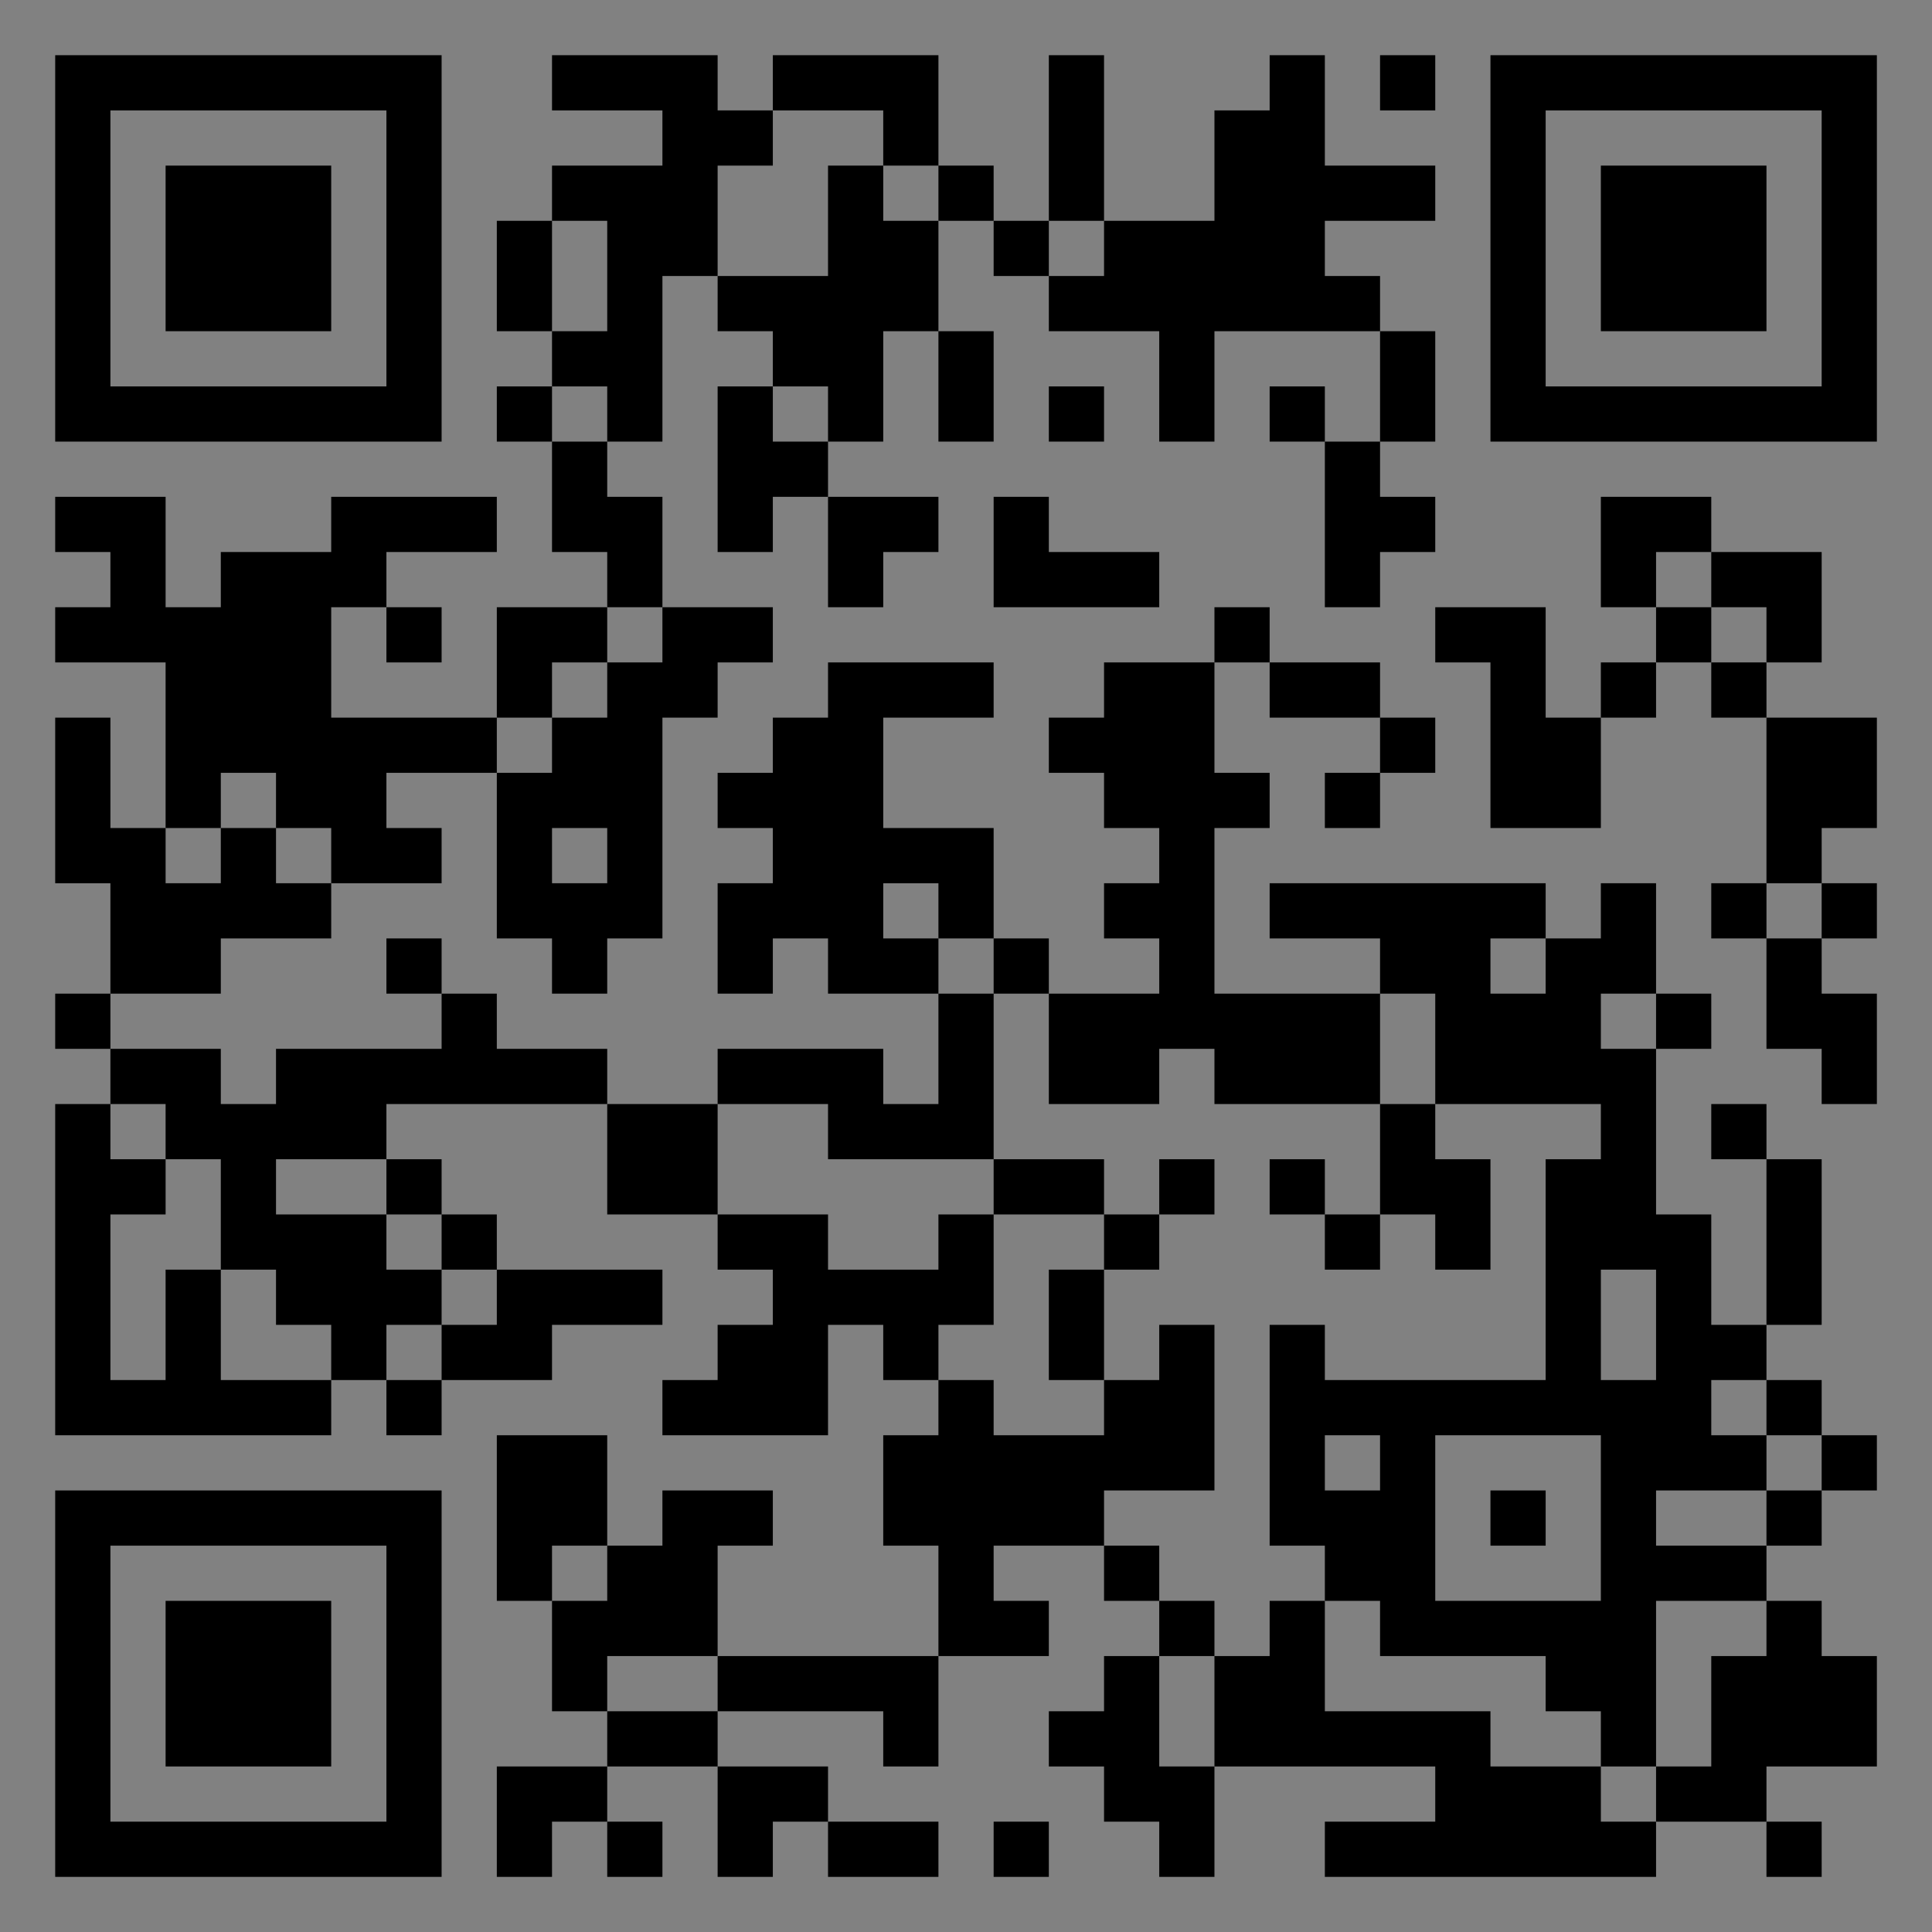 <?xml version="1.0" encoding="UTF-8"?>
<svg xmlns="http://www.w3.org/2000/svg" version="1.1" width="400" height="400" viewBox="0 0 400 400"><rect x="0" y="0" width="400" height="400" fill="#808080" stroke="none"/><rect x="0" y="0" width="400" height="400" fill="#ffffff" fill-opacity="0.01"/><g transform="scale(11.429)"><g transform="translate(1.000,1.000)"><path fill-rule="evenodd" d="M9 0L9 1L11 1L11 2L9 2L9 3L8 3L8 5L9 5L9 6L8 6L8 7L9 7L9 9L10 9L10 10L8 10L8 12L5 12L5 10L6 10L6 11L7 11L7 10L6 10L6 9L8 9L8 8L5 8L5 9L3 9L3 10L2 10L2 8L0 8L0 9L1 9L1 10L0 10L0 11L2 11L2 14L1 14L1 12L0 12L0 15L1 15L1 17L0 17L0 18L1 18L1 19L0 19L0 25L5 25L5 24L6 24L6 25L7 25L7 24L9 24L9 23L11 23L11 22L8 22L8 21L7 21L7 20L6 20L6 19L10 19L10 21L12 21L12 22L13 22L13 23L12 23L12 24L11 24L11 25L14 25L14 23L15 23L15 24L16 24L16 25L15 25L15 27L16 27L16 29L12 29L12 27L13 27L13 26L11 26L11 27L10 27L10 25L8 25L8 28L9 28L9 30L10 30L10 31L8 31L8 33L9 33L9 32L10 32L10 33L11 33L11 32L10 32L10 31L12 31L12 33L13 33L13 32L14 32L14 33L16 33L16 32L14 32L14 31L12 31L12 30L15 30L15 31L16 31L16 29L18 29L18 28L17 28L17 27L19 27L19 28L20 28L20 29L19 29L19 30L18 30L18 31L19 31L19 32L20 32L20 33L21 33L21 31L25 31L25 32L23 32L23 33L29 33L29 32L31 32L31 33L32 33L32 32L31 32L31 31L33 31L33 29L32 29L32 28L31 28L31 27L32 27L32 26L33 26L33 25L32 25L32 24L31 24L31 23L32 23L32 20L31 20L31 19L30 19L30 20L31 20L31 23L30 23L30 21L29 21L29 18L30 18L30 17L29 17L29 15L28 15L28 16L27 16L27 15L22 15L22 16L24 16L24 17L21 17L21 14L22 14L22 13L21 13L21 11L22 11L22 12L24 12L24 13L23 13L23 14L24 14L24 13L25 13L25 12L24 12L24 11L22 11L22 10L21 10L21 11L19 11L19 12L18 12L18 13L19 13L19 14L20 14L20 15L19 15L19 16L20 16L20 17L18 17L18 16L17 16L17 14L15 14L15 12L17 12L17 11L14 11L14 12L13 12L13 13L12 13L12 14L13 14L13 15L12 15L12 17L13 17L13 16L14 16L14 17L16 17L16 19L15 19L15 18L12 18L12 19L10 19L10 18L8 18L8 17L7 17L7 16L6 16L6 17L7 17L7 18L4 18L4 19L3 19L3 18L1 18L1 17L3 17L3 16L5 16L5 15L7 15L7 14L6 14L6 13L8 13L8 16L9 16L9 17L10 17L10 16L11 16L11 12L12 12L12 11L13 11L13 10L11 10L11 8L10 8L10 7L11 7L11 4L12 4L12 5L13 5L13 6L12 6L12 9L13 9L13 8L14 8L14 10L15 10L15 9L16 9L16 8L14 8L14 7L15 7L15 5L16 5L16 7L17 7L17 5L16 5L16 3L17 3L17 4L18 4L18 5L20 5L20 7L21 7L21 5L24 5L24 7L23 7L23 6L22 6L22 7L23 7L23 10L24 10L24 9L25 9L25 8L24 8L24 7L25 7L25 5L24 5L24 4L23 4L23 3L25 3L25 2L23 2L23 0L22 0L22 1L21 1L21 3L19 3L19 0L18 0L18 3L17 3L17 2L16 2L16 0L13 0L13 1L12 1L12 0ZM24 0L24 1L25 1L25 0ZM13 1L13 2L12 2L12 4L14 4L14 2L15 2L15 3L16 3L16 2L15 2L15 1ZM9 3L9 5L10 5L10 3ZM18 3L18 4L19 4L19 3ZM9 6L9 7L10 7L10 6ZM13 6L13 7L14 7L14 6ZM18 6L18 7L19 7L19 6ZM17 8L17 10L20 10L20 9L18 9L18 8ZM28 8L28 10L29 10L29 11L28 11L28 12L27 12L27 10L25 10L25 11L26 11L26 14L28 14L28 12L29 12L29 11L30 11L30 12L31 12L31 15L30 15L30 16L31 16L31 18L32 18L32 19L33 19L33 17L32 17L32 16L33 16L33 15L32 15L32 14L33 14L33 12L31 12L31 11L32 11L32 9L30 9L30 8ZM29 9L29 10L30 10L30 11L31 11L31 10L30 10L30 9ZM10 10L10 11L9 11L9 12L8 12L8 13L9 13L9 12L10 12L10 11L11 11L11 10ZM3 13L3 14L2 14L2 15L3 15L3 14L4 14L4 15L5 15L5 14L4 14L4 13ZM9 14L9 15L10 15L10 14ZM15 15L15 16L16 16L16 17L17 17L17 20L14 20L14 19L12 19L12 21L14 21L14 22L16 22L16 21L17 21L17 23L16 23L16 24L17 24L17 25L19 25L19 24L20 24L20 23L21 23L21 26L19 26L19 27L20 27L20 28L21 28L21 29L20 29L20 31L21 31L21 29L22 29L22 28L23 28L23 30L26 30L26 31L28 31L28 32L29 32L29 31L30 31L30 29L31 29L31 28L29 28L29 31L28 31L28 30L27 30L27 29L24 29L24 28L23 28L23 27L22 27L22 23L23 23L23 24L27 24L27 20L28 20L28 19L25 19L25 17L24 17L24 19L21 19L21 18L20 18L20 19L18 19L18 17L17 17L17 16L16 16L16 15ZM31 15L31 16L32 16L32 15ZM26 16L26 17L27 17L27 16ZM28 17L28 18L29 18L29 17ZM1 19L1 20L2 20L2 21L1 21L1 24L2 24L2 22L3 22L3 24L5 24L5 23L4 23L4 22L3 22L3 20L2 20L2 19ZM24 19L24 21L23 21L23 20L22 20L22 21L23 21L23 22L24 22L24 21L25 21L25 22L26 22L26 20L25 20L25 19ZM4 20L4 21L6 21L6 22L7 22L7 23L6 23L6 24L7 24L7 23L8 23L8 22L7 22L7 21L6 21L6 20ZM17 20L17 21L19 21L19 22L18 22L18 24L19 24L19 22L20 22L20 21L21 21L21 20L20 20L20 21L19 21L19 20ZM28 22L28 24L29 24L29 22ZM30 24L30 25L31 25L31 26L29 26L29 27L31 27L31 26L32 26L32 25L31 25L31 24ZM23 25L23 26L24 26L24 25ZM25 25L25 28L28 28L28 25ZM26 26L26 27L27 27L27 26ZM9 27L9 28L10 28L10 27ZM10 29L10 30L12 30L12 29ZM17 32L17 33L18 33L18 32ZM0 0L0 7L7 7L7 0ZM1 1L1 6L6 6L6 1ZM2 2L2 5L5 5L5 2ZM33 0L26 0L26 7L33 7ZM32 1L27 1L27 6L32 6ZM31 2L28 2L28 5L31 5ZM0 33L7 33L7 26L0 26ZM1 32L6 32L6 27L1 27ZM2 31L5 31L5 28L2 28Z" fill="#000000"/></g></g></svg>
